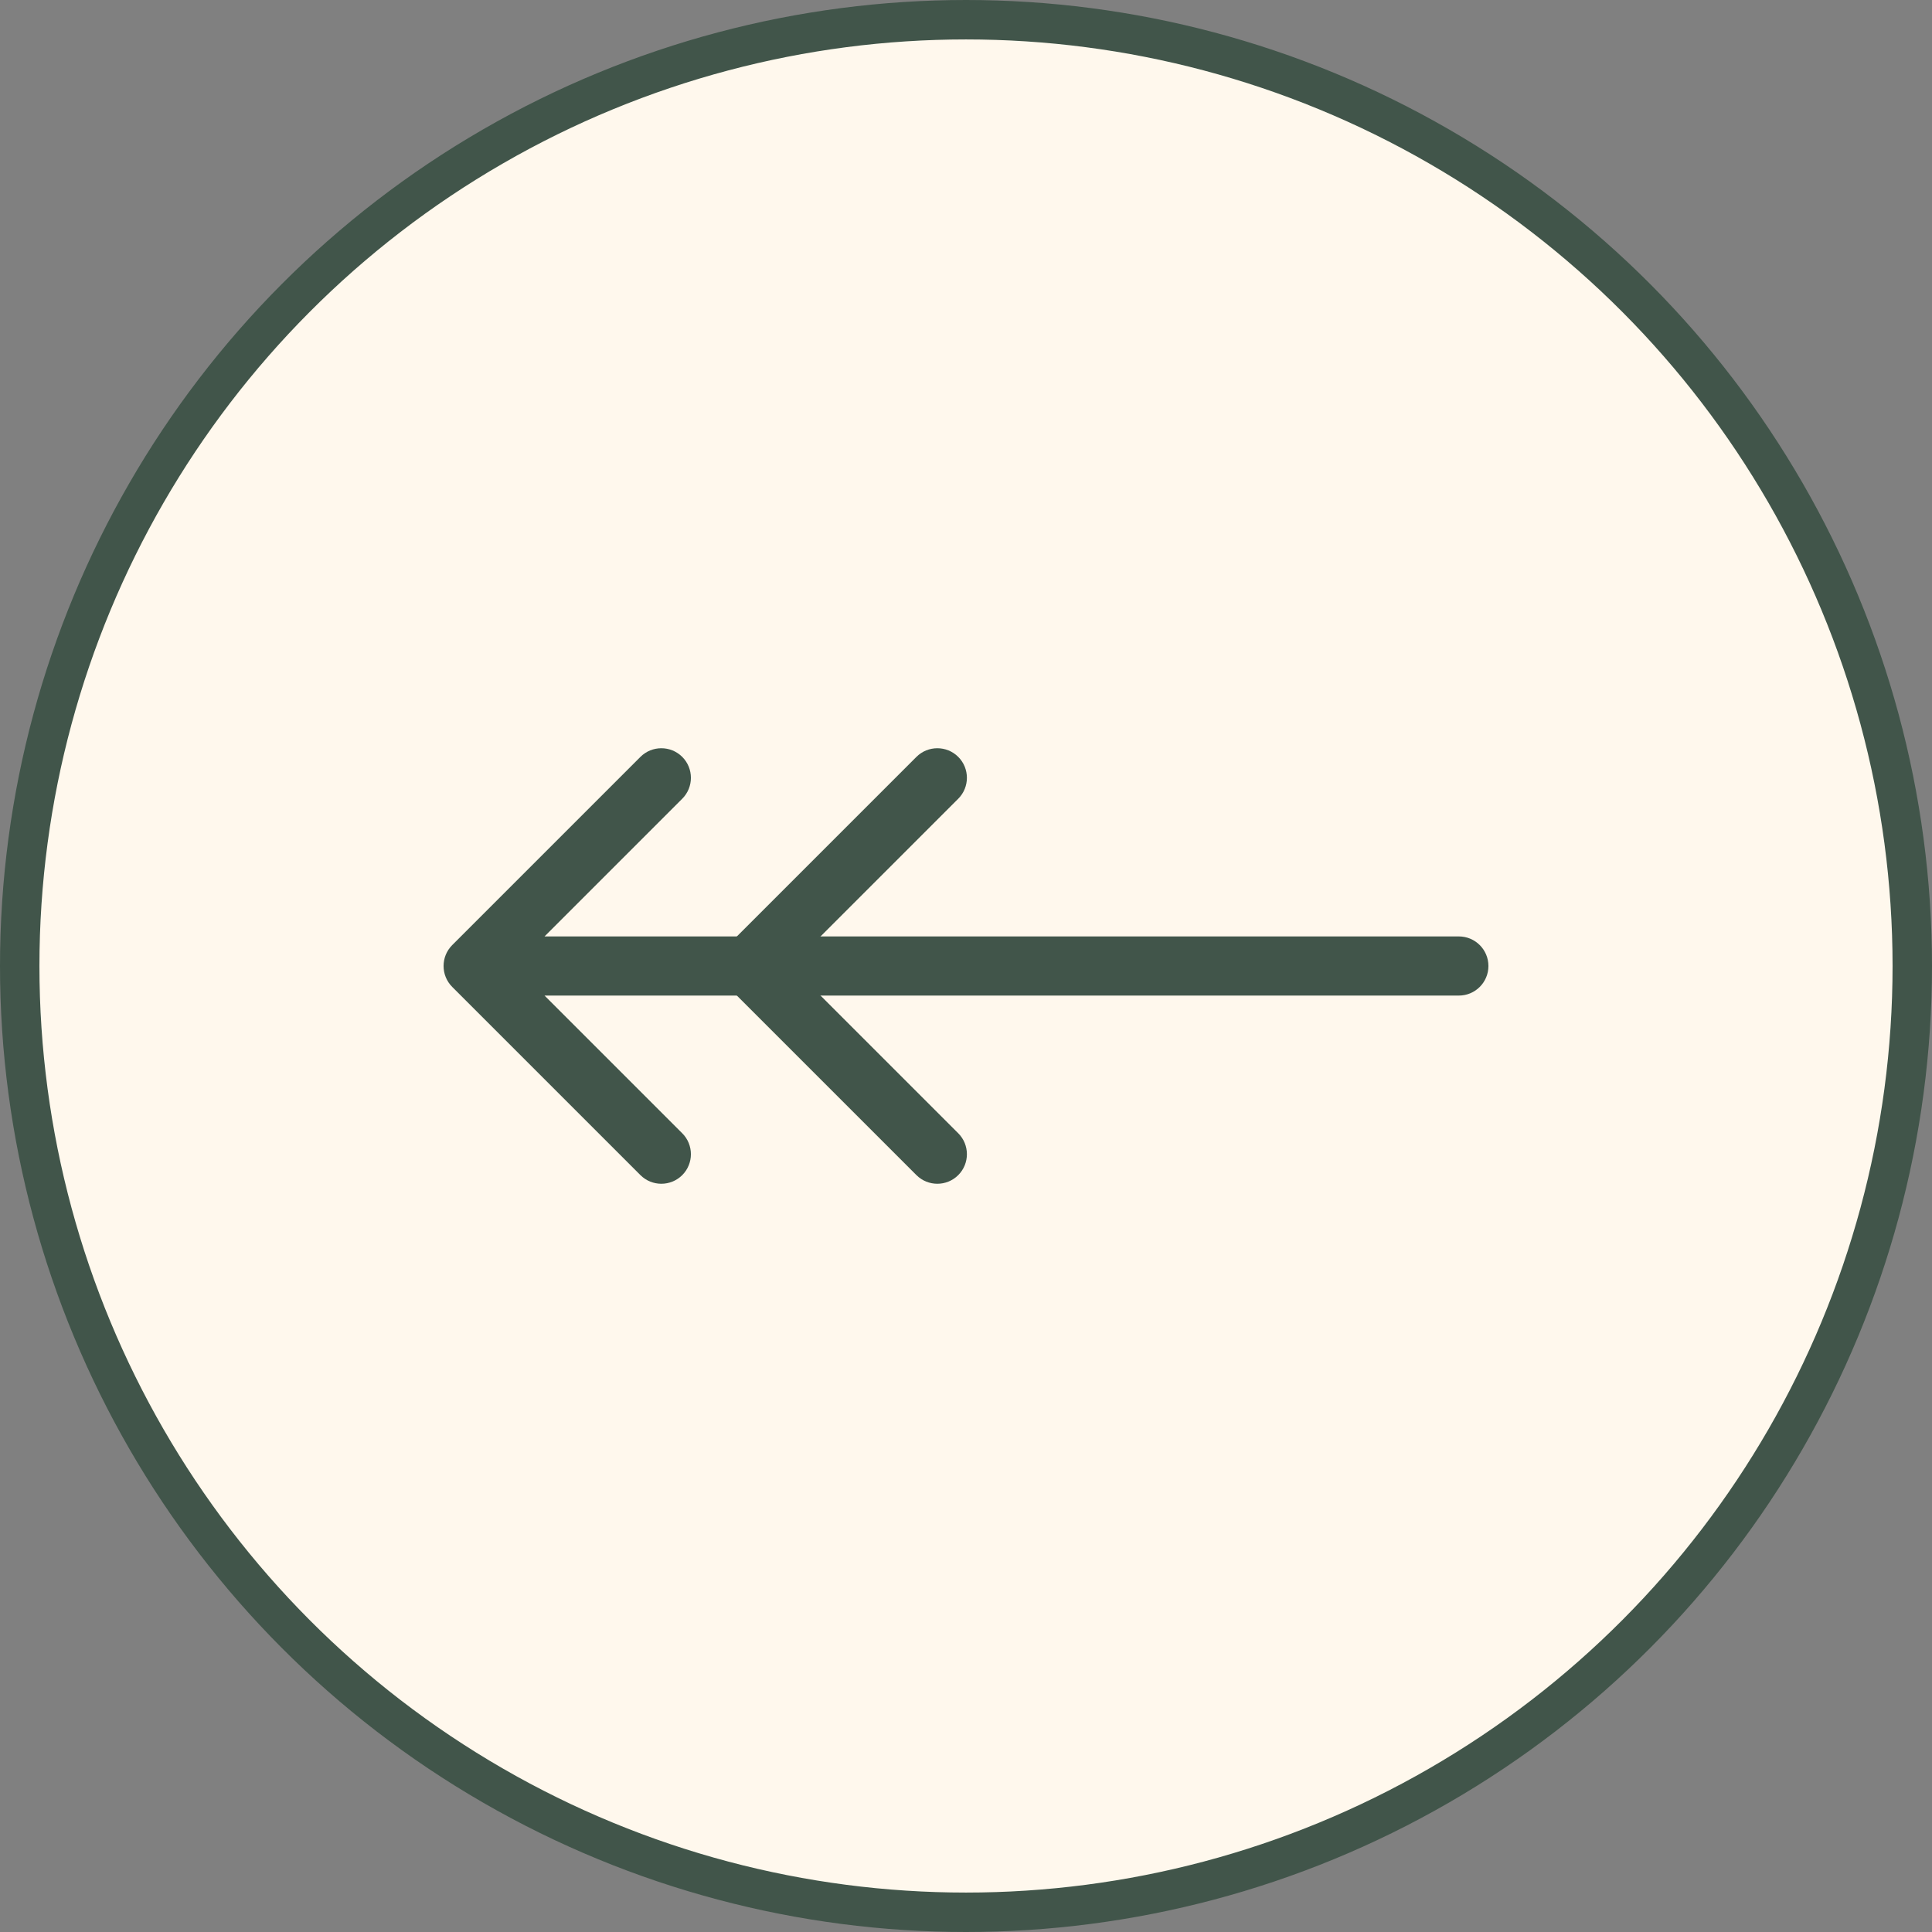 <?xml version="1.0" encoding="UTF-8"?> <svg xmlns="http://www.w3.org/2000/svg" width="98" height="98" viewBox="0 0 98 98" fill="none"><rect x="0" y="0" width="98" height="98" fill="#808080" stroke="none"/> <circle cx="49" cy="49" r="48" fill="#FFF8ED" stroke="#41554A" stroke-width="2"></circle> <path d="M74 50.5C74.828 50.5 75.5 49.828 75.5 49C75.5 48.172 74.828 47.5 74 47.5V50.5ZM22.939 47.939C22.354 48.525 22.354 49.475 22.939 50.061L32.485 59.607C33.071 60.192 34.021 60.192 34.607 59.607C35.192 59.021 35.192 58.071 34.607 57.485L26.121 49L34.607 40.515C35.192 39.929 35.192 38.979 34.607 38.393C34.021 37.808 33.071 37.808 32.485 38.393L22.939 47.939ZM74 47.5H24V50.5H74V47.5Z" fill="#41554A"></path> <path d="M36.939 47.939C36.353 48.525 36.353 49.475 36.939 50.061L46.485 59.607C47.071 60.192 48.021 60.192 48.607 59.607C49.192 59.021 49.192 58.071 48.607 57.485L40.121 49L48.607 40.515C49.192 39.929 49.192 38.979 48.607 38.393C48.021 37.808 47.071 37.808 46.485 38.393L36.939 47.939ZM40 47.5L38 47.5L38 50.5L40 50.5L40 47.5Z" fill="#41554A"></path> </svg> 